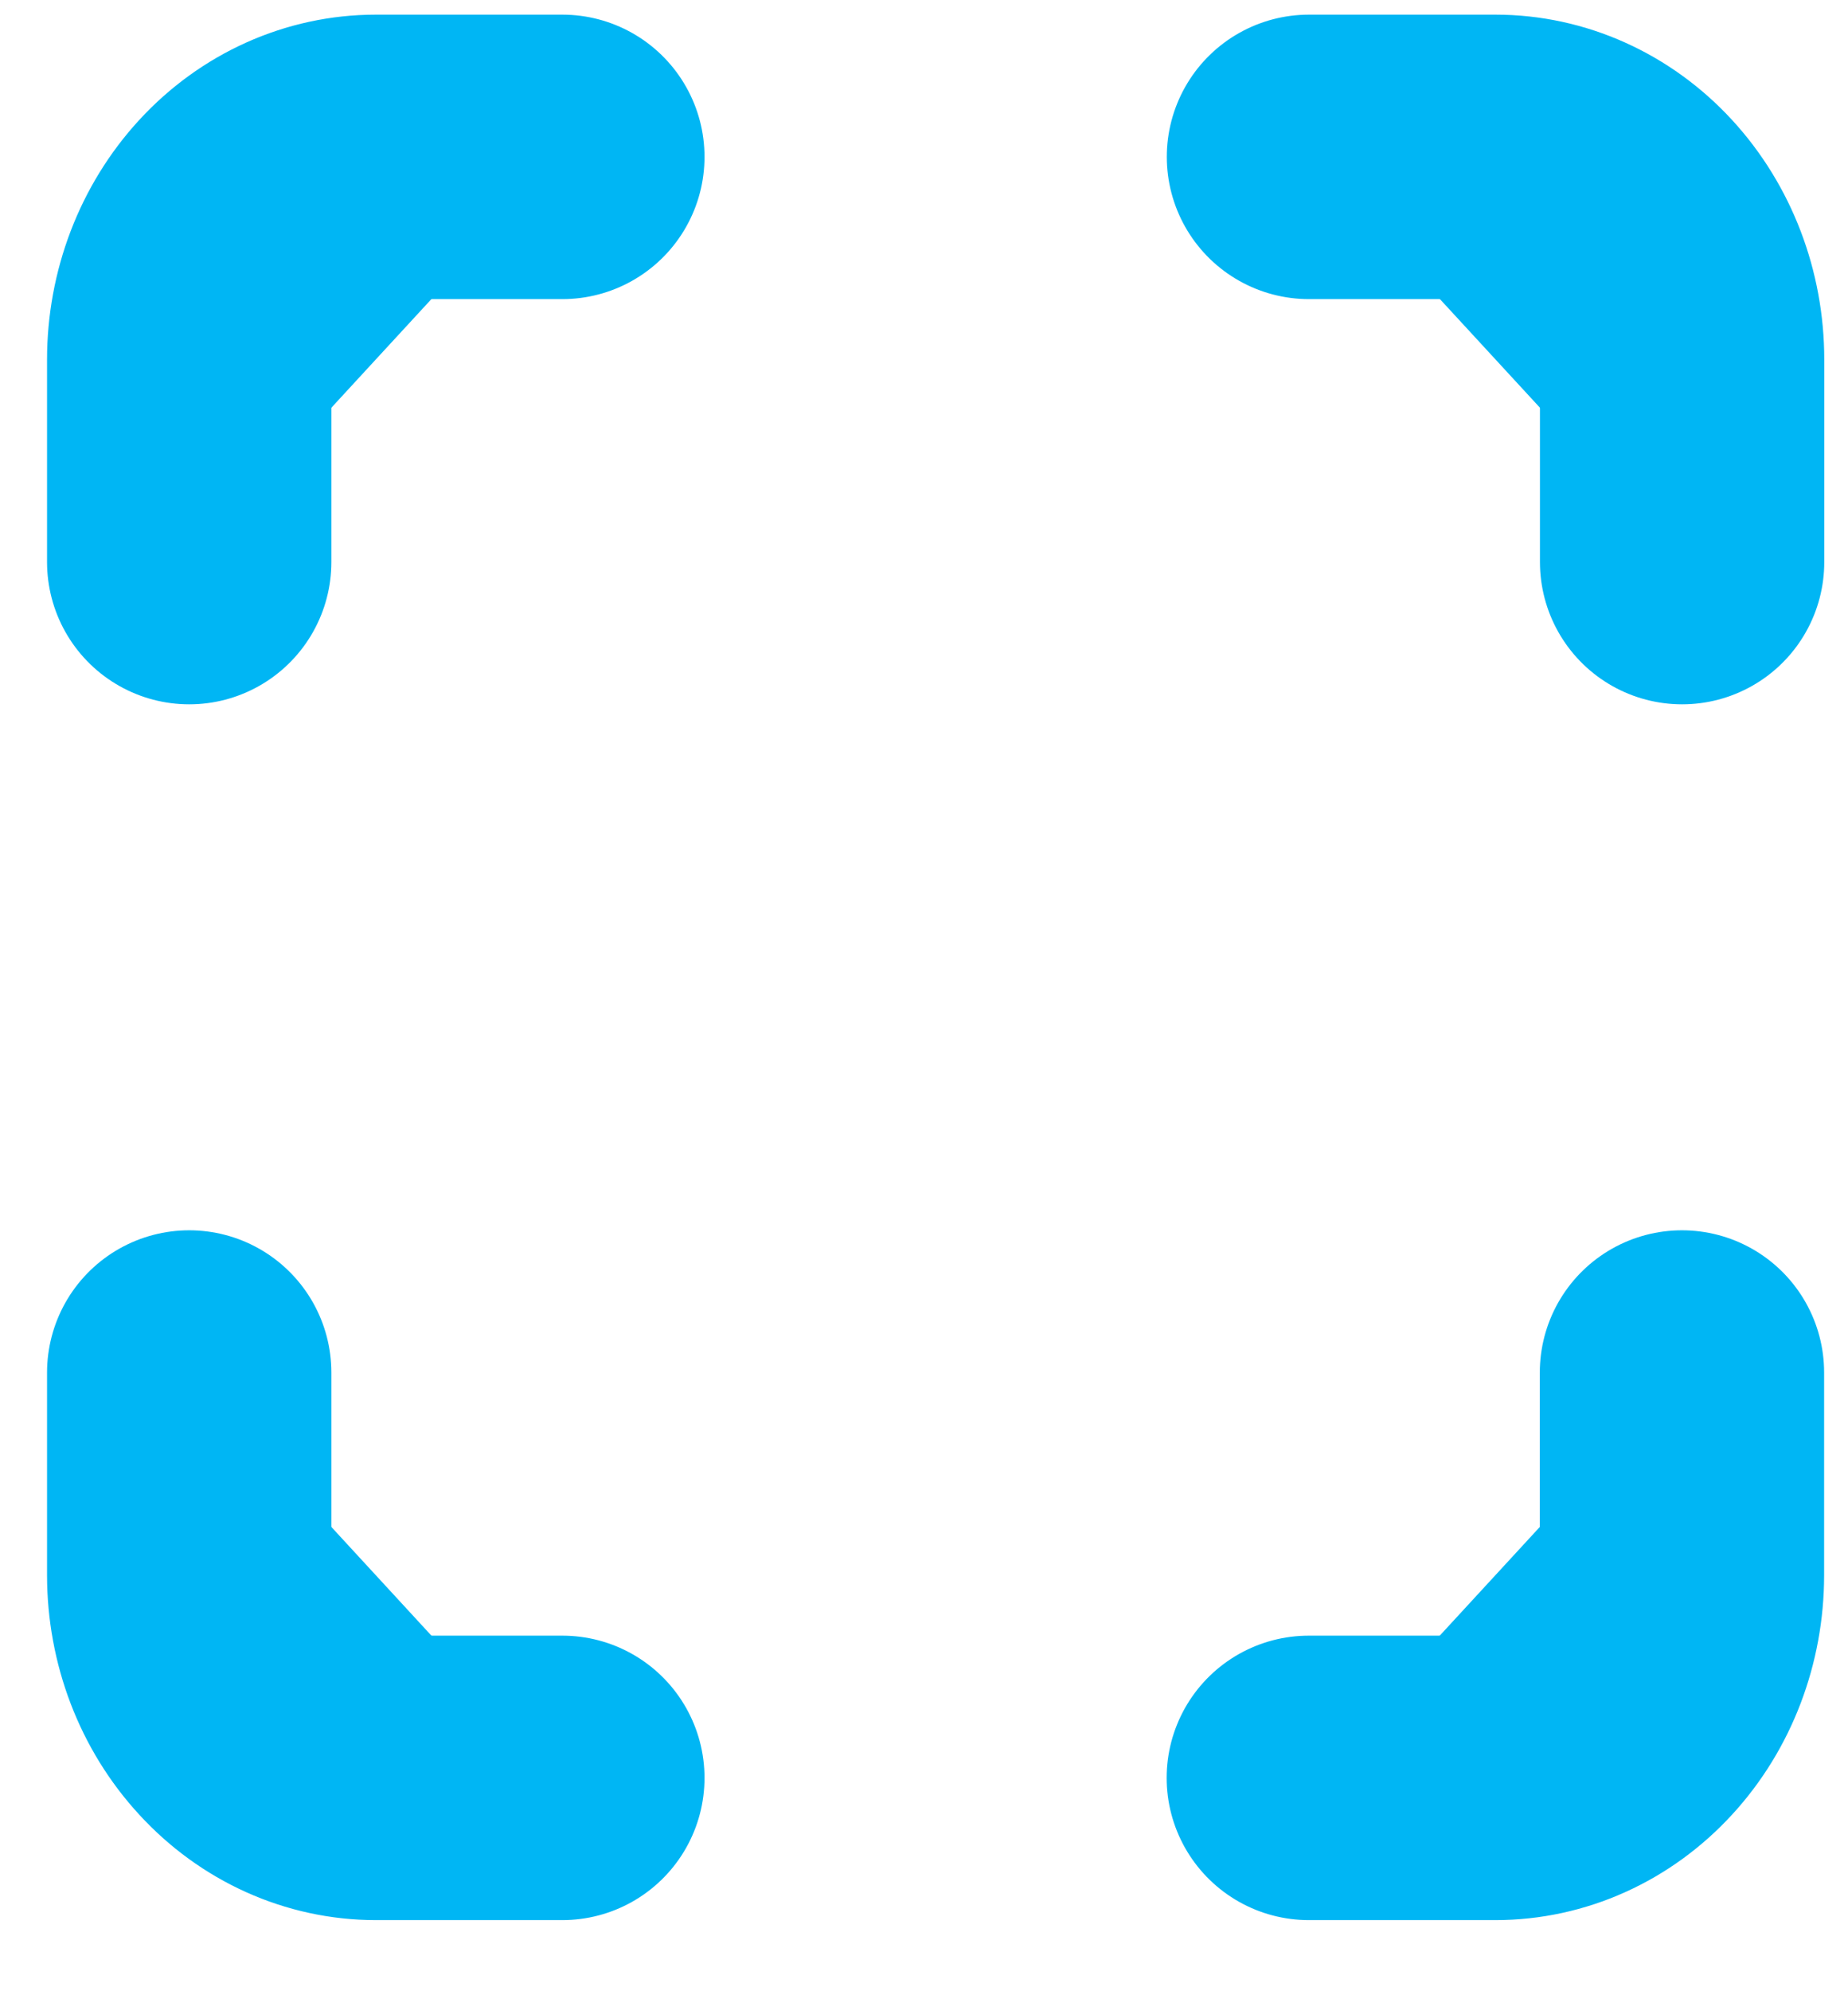 <svg width="13" height="14" viewBox="0 0 13 14" fill="none" xmlns="http://www.w3.org/2000/svg">
<path d="M9.207 12.5H10.52C10.868 12.5 11.202 12.35 11.448 12.082C11.694 11.815 11.832 11.453 11.832 11.075V9.65" fill="#00B6F4"/>
<path d="M9.207 12.5H10.52C10.868 12.5 11.202 12.35 11.448 12.082C11.694 11.815 11.832 11.453 11.832 11.075V9.65" stroke="#00B6F4" stroke-width="2" stroke-linecap="round" stroke-linejoin="round"/>
<path d="M1.331 9.65V11.075C1.331 11.453 1.469 11.815 1.716 12.082C1.962 12.35 2.296 12.5 2.644 12.5H3.956" fill="#00B6F4"/>
<path d="M1.331 9.65V11.075C1.331 11.453 1.469 11.815 1.716 12.082C1.962 12.35 2.296 12.5 2.644 12.5H3.956" stroke="#00B6F4" stroke-width="2" stroke-linecap="round" stroke-linejoin="round"/>
<path d="M1.331 3.952V2.528C1.331 2.15 1.469 1.788 1.716 1.52C1.962 1.253 2.296 1.103 2.644 1.103H3.956" fill="#00B6F4"/>
<path d="M1.331 3.952V2.528C1.331 2.15 1.469 1.788 1.716 1.52C1.962 1.253 2.296 1.103 2.644 1.103H3.956" stroke="#00B6F4" stroke-width="2" stroke-linecap="round" stroke-linejoin="round"/>
<path d="M9.208 1.103H10.52C10.868 1.103 11.202 1.253 11.448 1.52C11.695 1.788 11.833 2.15 11.833 2.528V3.952" fill="#00B6F4"/>
<path d="M9.208 1.103H10.52C10.868 1.103 11.202 1.253 11.448 1.52C11.695 1.788 11.833 2.15 11.833 2.528V3.952" stroke="#00B6F4" stroke-width="2" stroke-linecap="round" stroke-linejoin="round"/>
</svg>
